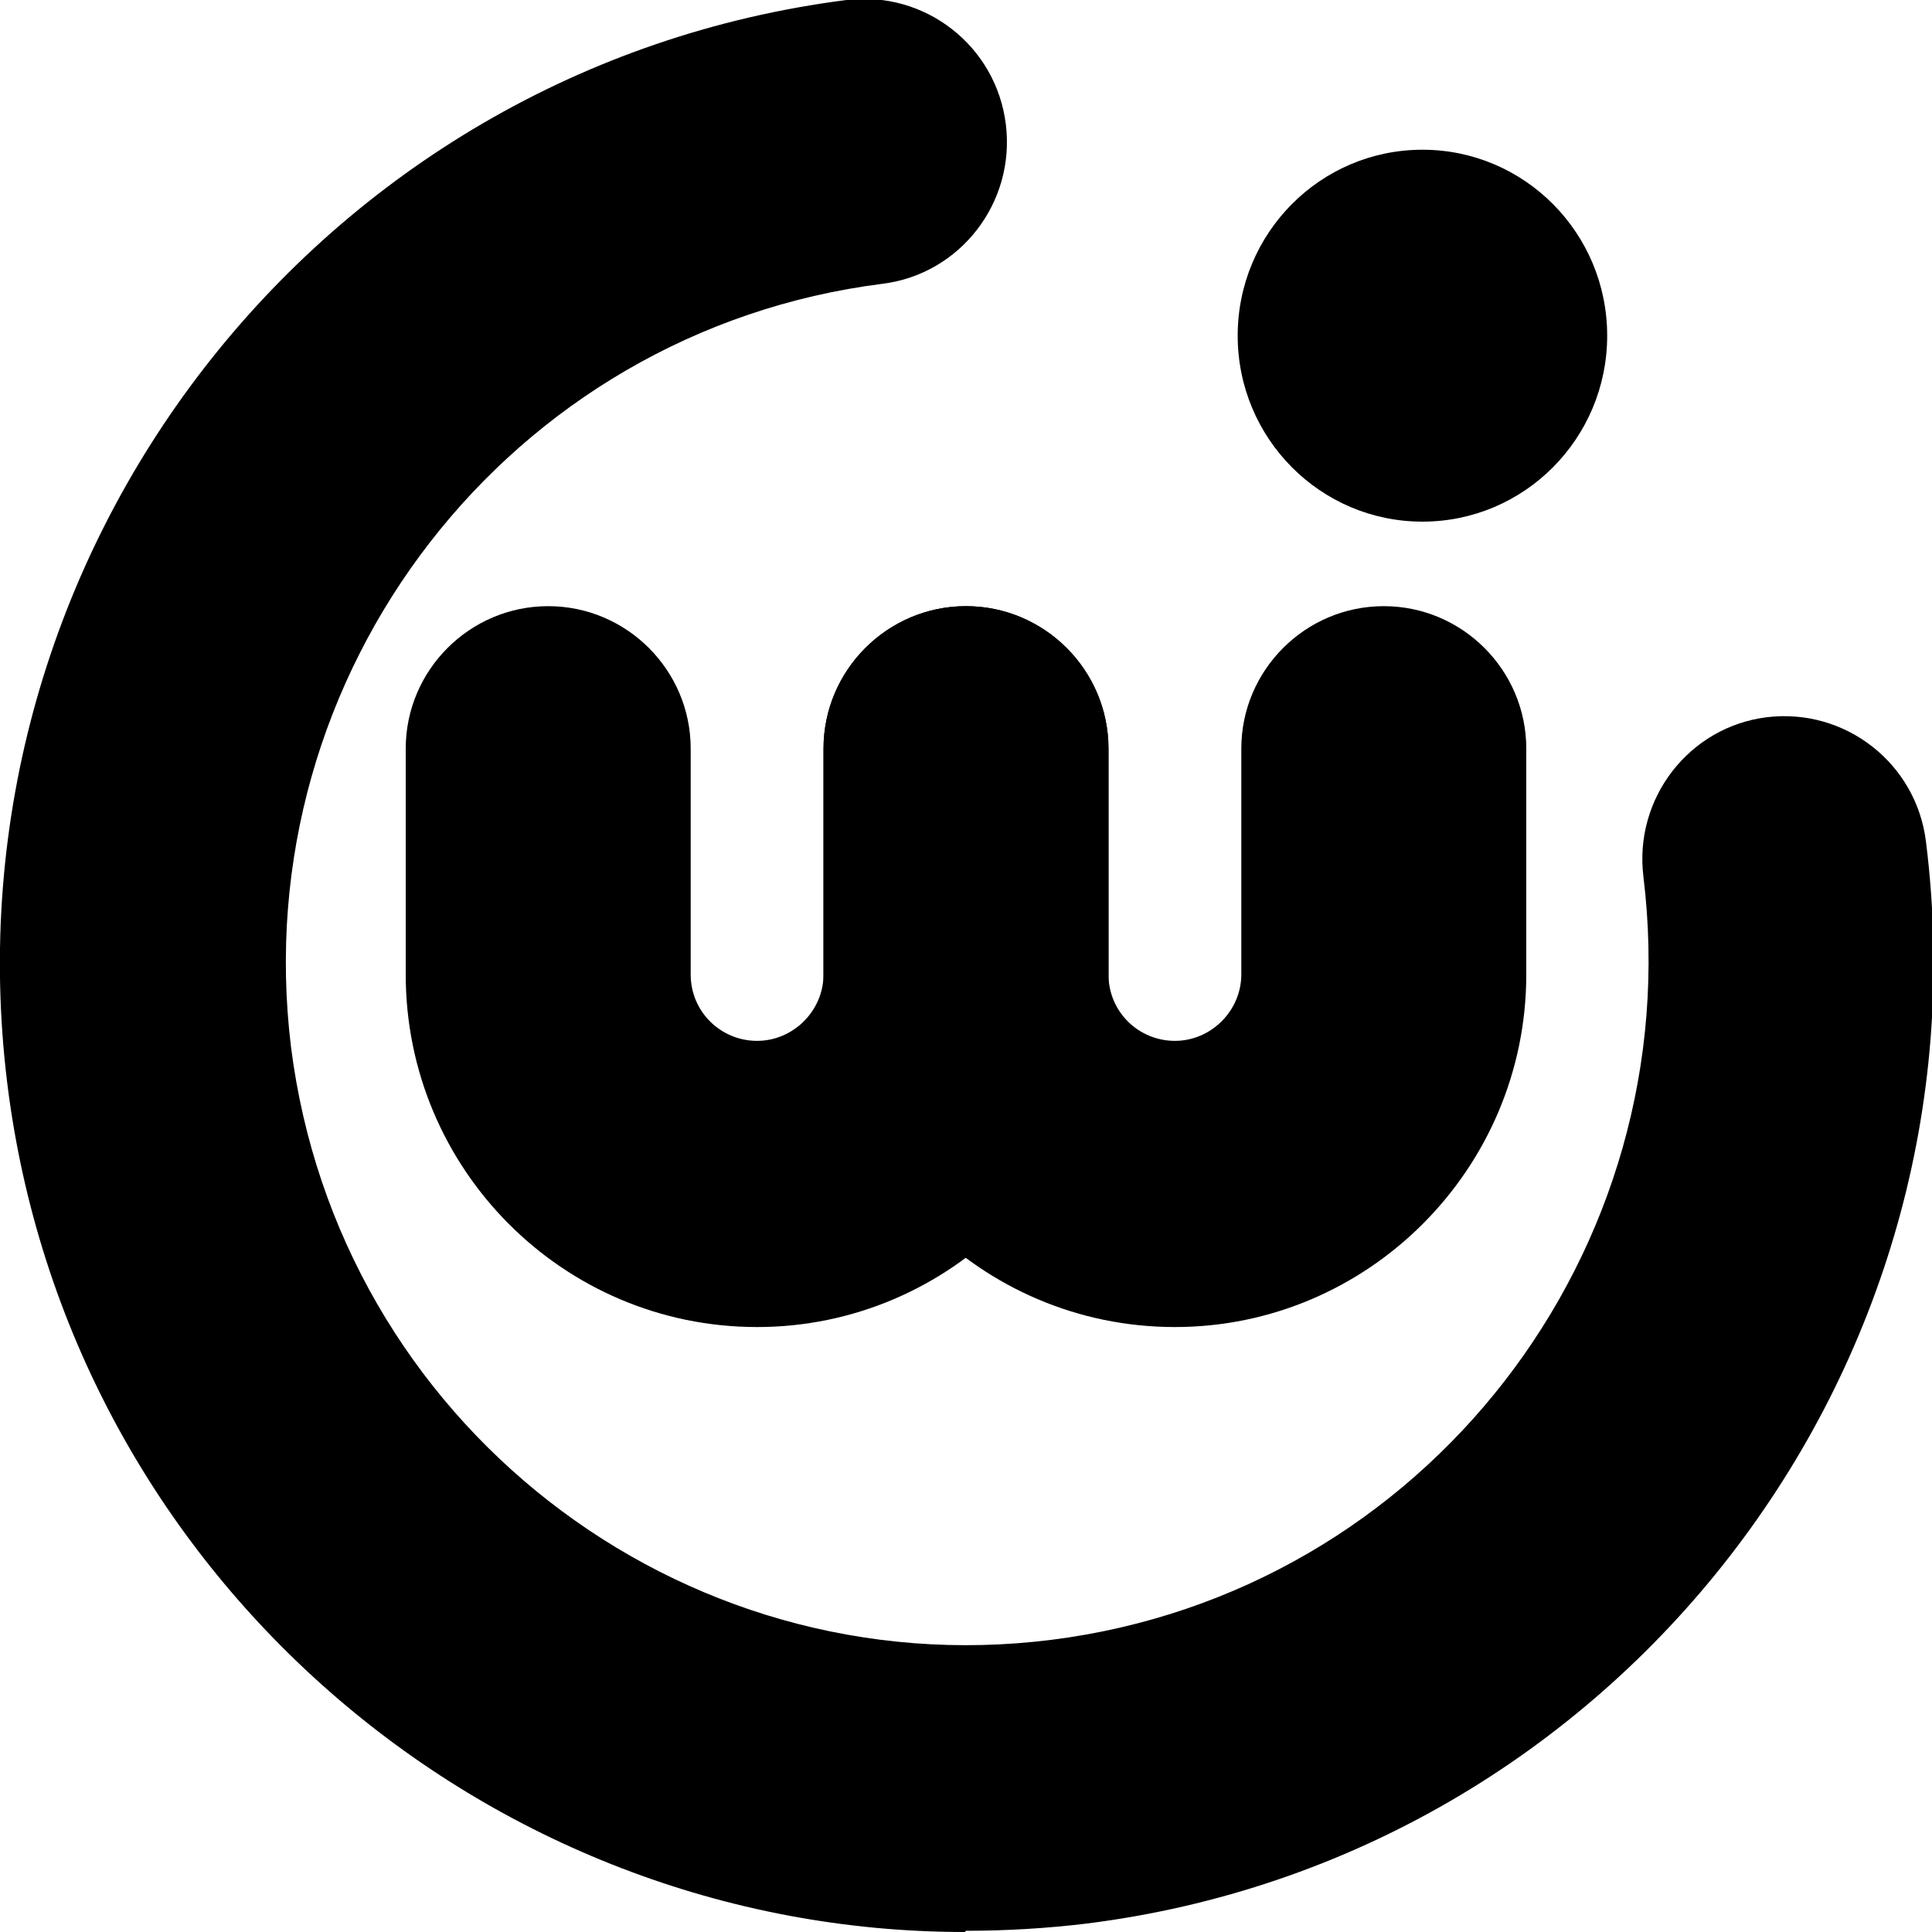 <?xml version="1.0" encoding="UTF-8"?>
<svg id="_图层_1" data-name="图层 1" xmlns="http://www.w3.org/2000/svg" viewBox="0 0 16 16">
  <path d="M7.99,16c-3.97,0-7.43-2.98-7.93-7.03C-.48,4.58,2.63.56,7.01,0c.65-.08,1.24.38,1.32,1.03.08.65-.38,1.24-1.02,1.32-3.09.39-5.28,3.22-4.9,6.32.39,3.1,3.21,5.3,6.3,4.91,3.09-.39,5.28-3.22,4.9-6.32-.08-.65.38-1.24,1.02-1.32.65-.08,1.24.38,1.32,1.03.55,4.39-2.57,8.41-6.95,8.96-.33.04-.67.06-1,.06Z"/>
  <ellipse cx="11.78" cy="2.78" rx="1.53" ry="1.54"/>
  <g>
    <path d="M6.27,10.99c-1.61,0-2.91-1.31-2.91-2.92v-1.87c0-.65.53-1.18,1.18-1.18s1.18.53,1.18,1.18v1.87c0,.31.25.55.55.55s.55-.25.55-.55v-1.87c0-.65.53-1.18,1.18-1.18s1.18.53,1.18,1.18v1.87c0,1.61-1.31,2.92-2.91,2.92Z"/>
    <path d="M9.73,10.99c-1.61,0-2.91-1.31-2.91-2.92v-1.87c0-.65.53-1.18,1.18-1.18s1.18.53,1.18,1.18v1.87c0,.31.25.55.55.55s.55-.25.55-.55v-1.87c0-.65.53-1.18,1.18-1.18s1.18.53,1.18,1.18v1.87c0,1.61-1.31,2.92-2.91,2.92Z"/>
  </g>
</svg>